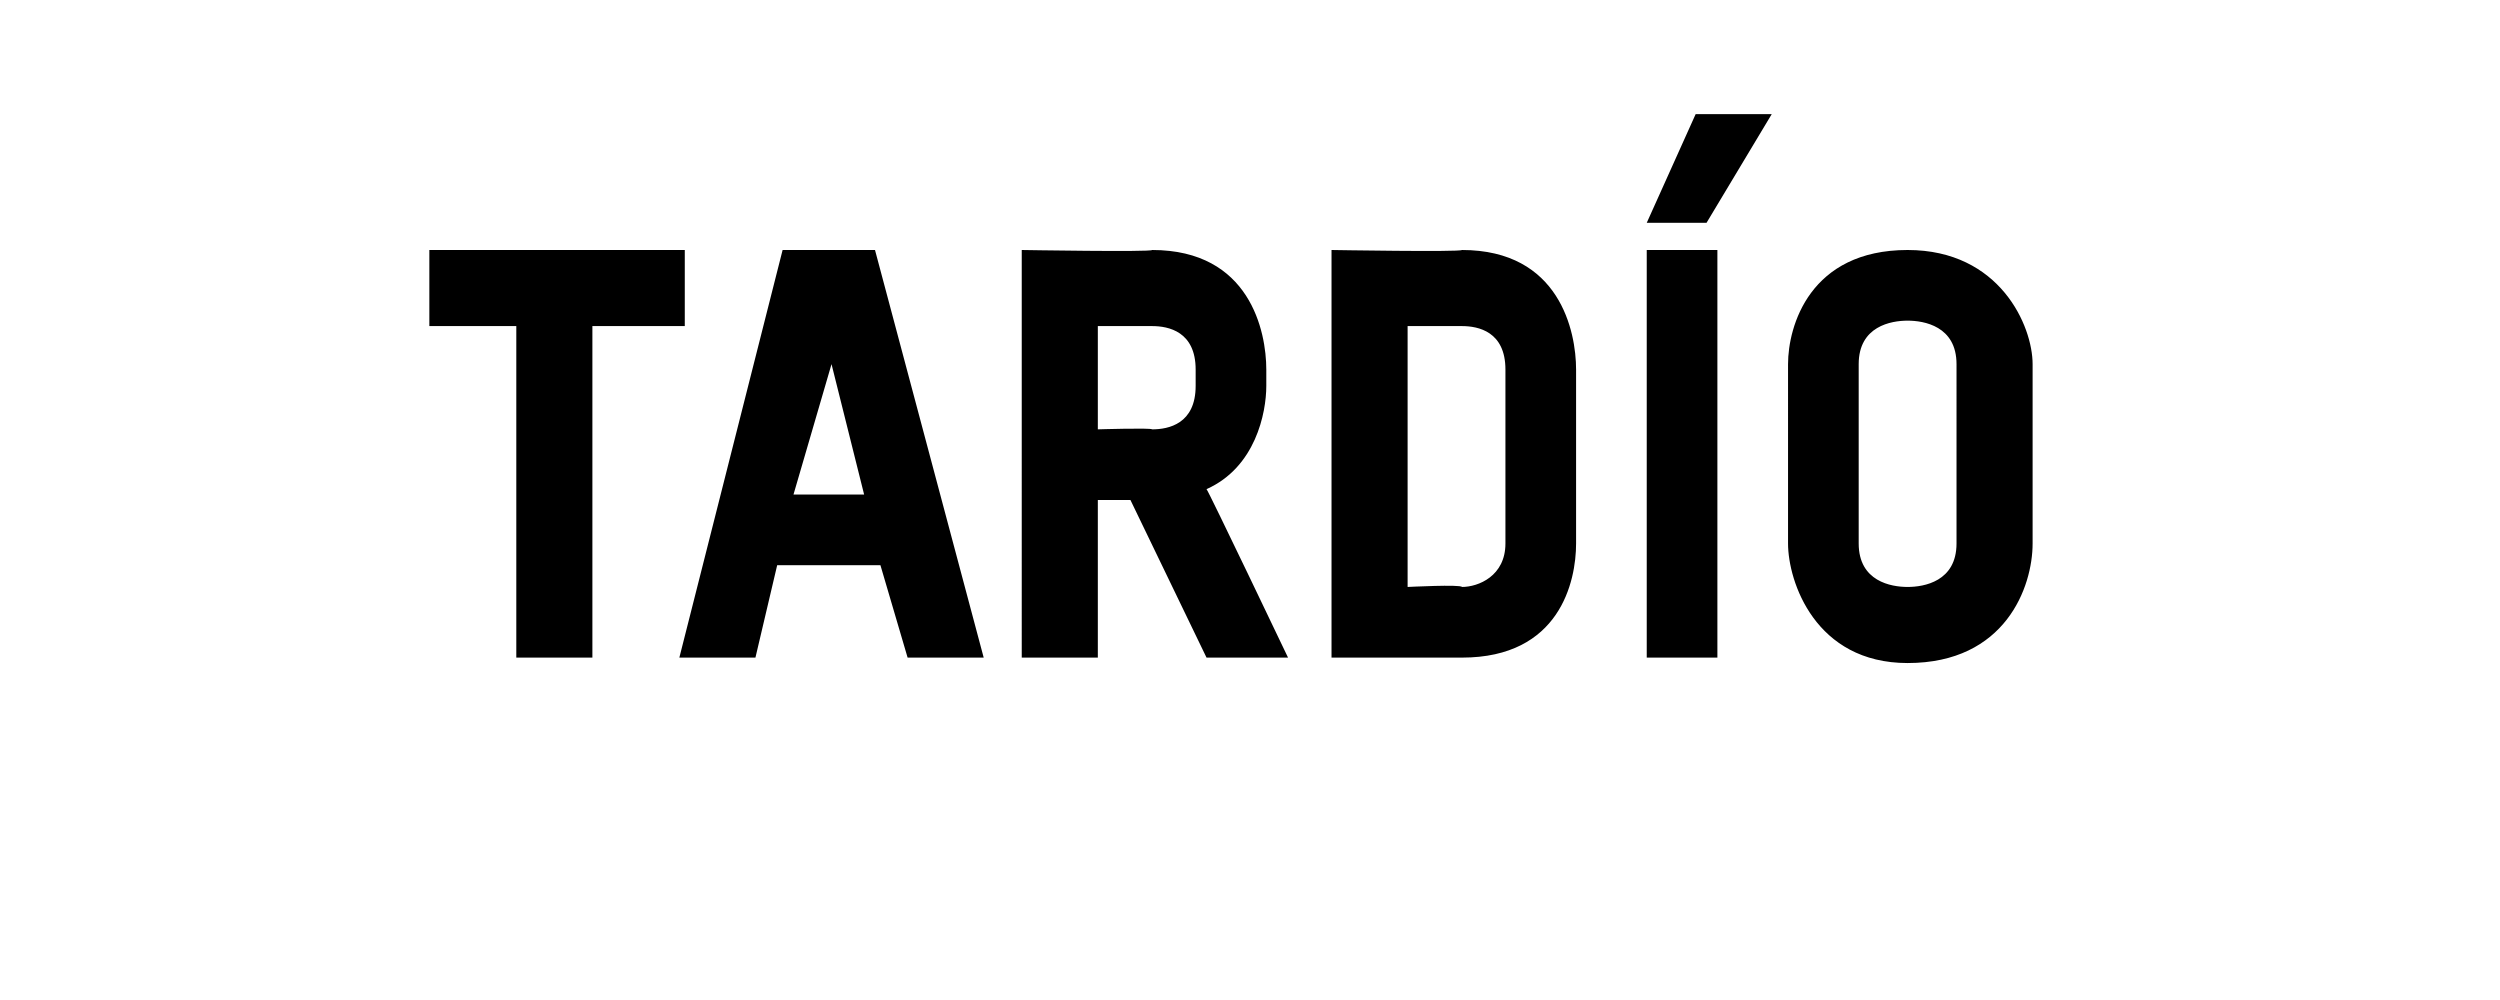 <?xml version="1.0" standalone="no"?><!DOCTYPE svg PUBLIC "-//W3C//DTD SVG 1.1//EN" "http://www.w3.org/Graphics/SVG/1.1/DTD/svg11.dtd"><svg xmlns="http://www.w3.org/2000/svg" version="1.1" width="46px" height="18.4px" viewBox="0 -4 46 18.4" style="top:-4px"><desc>TARDÍO</desc><defs/><g id="Polygon17970"><path d="m10.9 2v6.1H9.5V2H7.9V.6h4.7v1.4h-1.7zm5.8 6.1l-.5-1.7h-1.9l-.4 1.7h-1.4L14.4.6h1.7l2 7.5h-1.4zm-1.4-5.4l-.7 2.4h1.3l-.6-2.4zm6.9 5.4l-1.4-2.9h-.6v2.9h-1.4V.6s2.38.04 2.4 0c1.8 0 2.1 1.5 2.1 2.2v.3c0 .5-.2 1.5-1.1 1.9c.03.02 1.5 3.1 1.5 3.1h-1.5zM22 2.8c0-.7-.5-.8-.8-.8h-1v1.9s.98-.03 1 0c.3 0 .8-.1.8-.8v-.3zm4.9 5.3h-2.4V.6s2.36.04 2.4 0C28.7.6 29 2.1 29 2.8v3.2c0 .7-.3 2.1-2.1 2.1zm.8-5.3c0-.7-.5-.8-.8-.8h-1v4.8s.98-.05 1 0c.3 0 .8-.2.8-.8V2.8zM31.6.6v7.5h-1.3V.6h1.3zm-.2-.5h-1.1l.9-2h1.4l-1.2 2zm3.7 8.1c-1.7 0-2.2-1.5-2.2-2.2V2.7c0-.7.4-2.1 2.2-2.1c1.7 0 2.3 1.4 2.3 2.1v3.3c0 .8-.5 2.2-2.3 2.2zm.9-5.5c0-.7-.6-.8-.9-.8c-.3 0-.9.1-.9.8v3.3c0 .7.6.8.9.8c.3 0 .9-.1.9-.8V2.7z" stroke="none" fill="#000"/></g></svg>